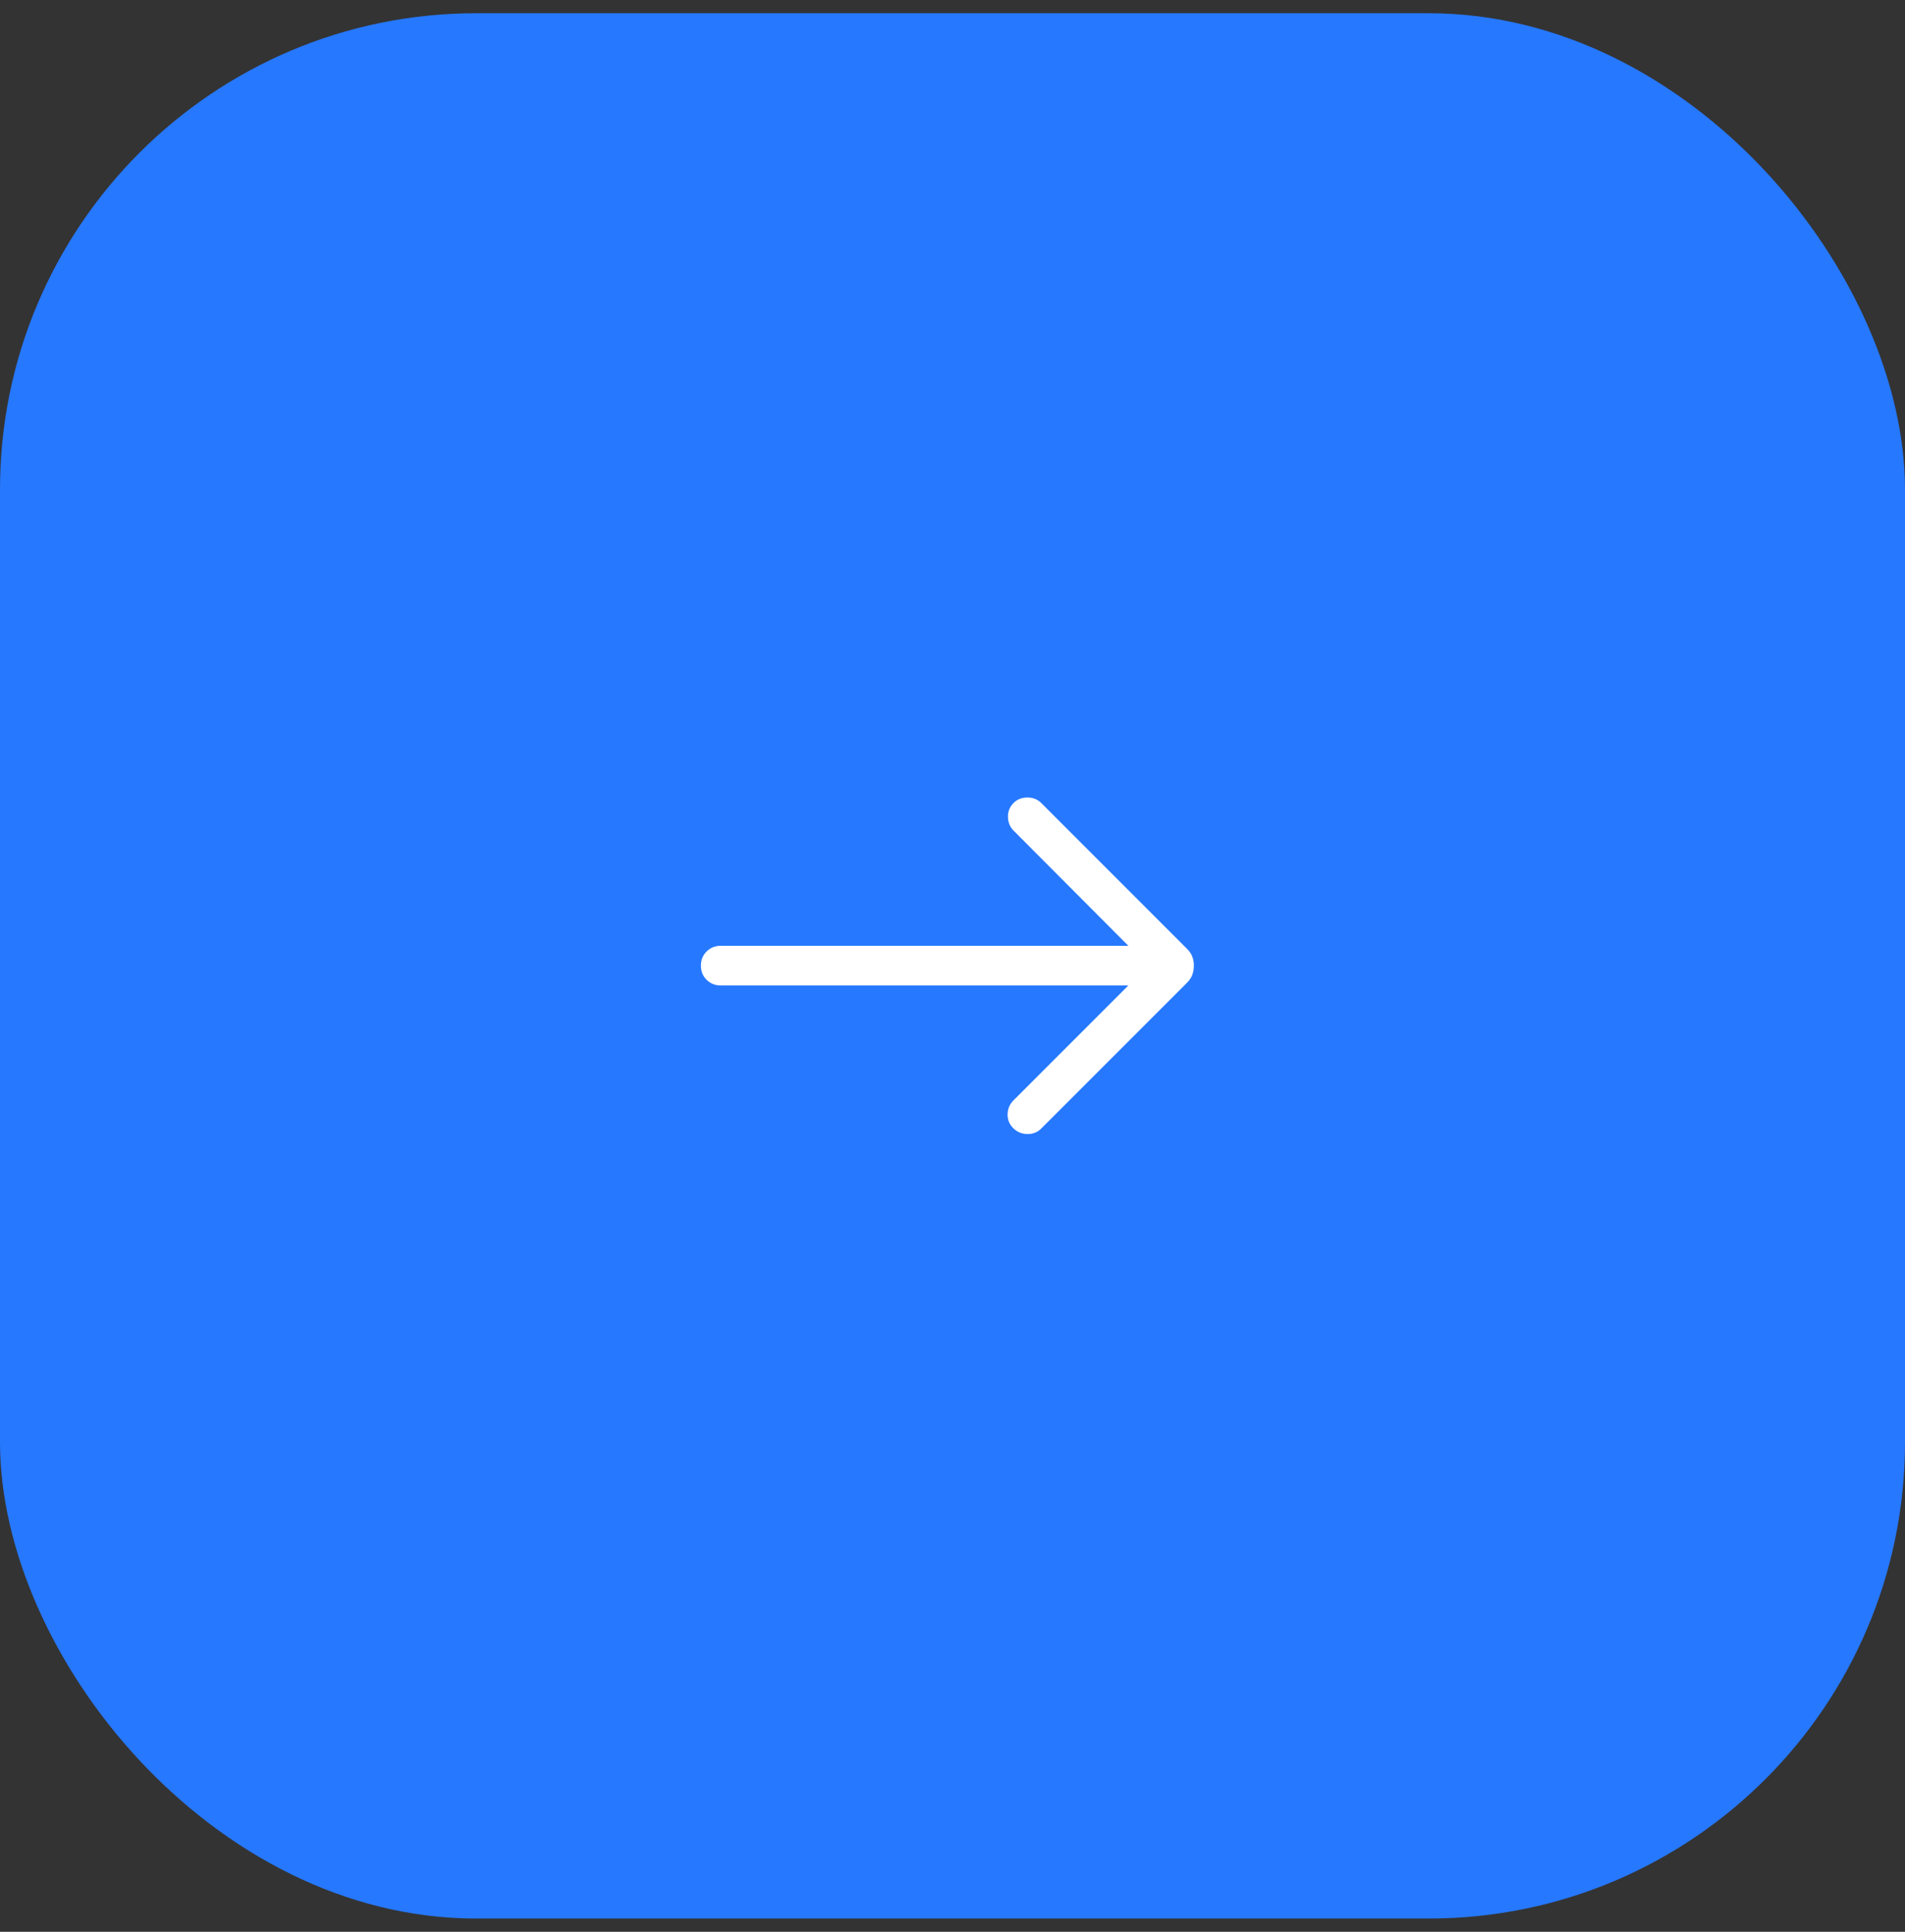 <svg width="72" height="73" viewBox="0 0 72 73" fill="none" xmlns="http://www.w3.org/2000/svg">
<rect x="0" y="0" width="72" height="73" fill="#333333" stroke="none"/>
<rect y="0.5" width="72" height="72" rx="18" fill="#2678FF"/>
<mask id="mask0_29_392" style="mask-type:alpha" maskUnits="userSpaceOnUse" x="24" y="24" width="24" height="25">
<rect x="24" y="24.5" width="24" height="24" fill="#D9D9D9"/>
</mask>
<g mask="url(#mask0_29_392)">
<path d="M42.646 37.24H27.241C27.028 37.24 26.85 37.168 26.706 37.025C26.562 36.881 26.491 36.703 26.491 36.49C26.491 36.278 26.562 36.099 26.706 35.956C26.85 35.812 27.028 35.74 27.241 35.74H42.646L38.309 31.389C38.173 31.252 38.102 31.081 38.096 30.875C38.09 30.67 38.161 30.492 38.309 30.343C38.446 30.205 38.619 30.137 38.83 30.137C39.041 30.137 39.215 30.206 39.354 30.344L44.867 35.858C44.961 35.951 45.027 36.05 45.065 36.155C45.104 36.26 45.123 36.372 45.123 36.492C45.123 36.611 45.104 36.725 45.065 36.833C45.026 36.94 44.96 37.04 44.867 37.133L39.354 42.646C39.217 42.785 39.046 42.854 38.84 42.854C38.635 42.854 38.458 42.785 38.309 42.646C38.154 42.497 38.079 42.319 38.082 42.111C38.085 41.904 38.161 41.726 38.309 41.577L42.646 37.24Z" fill="white"/>
</g>
</svg>
